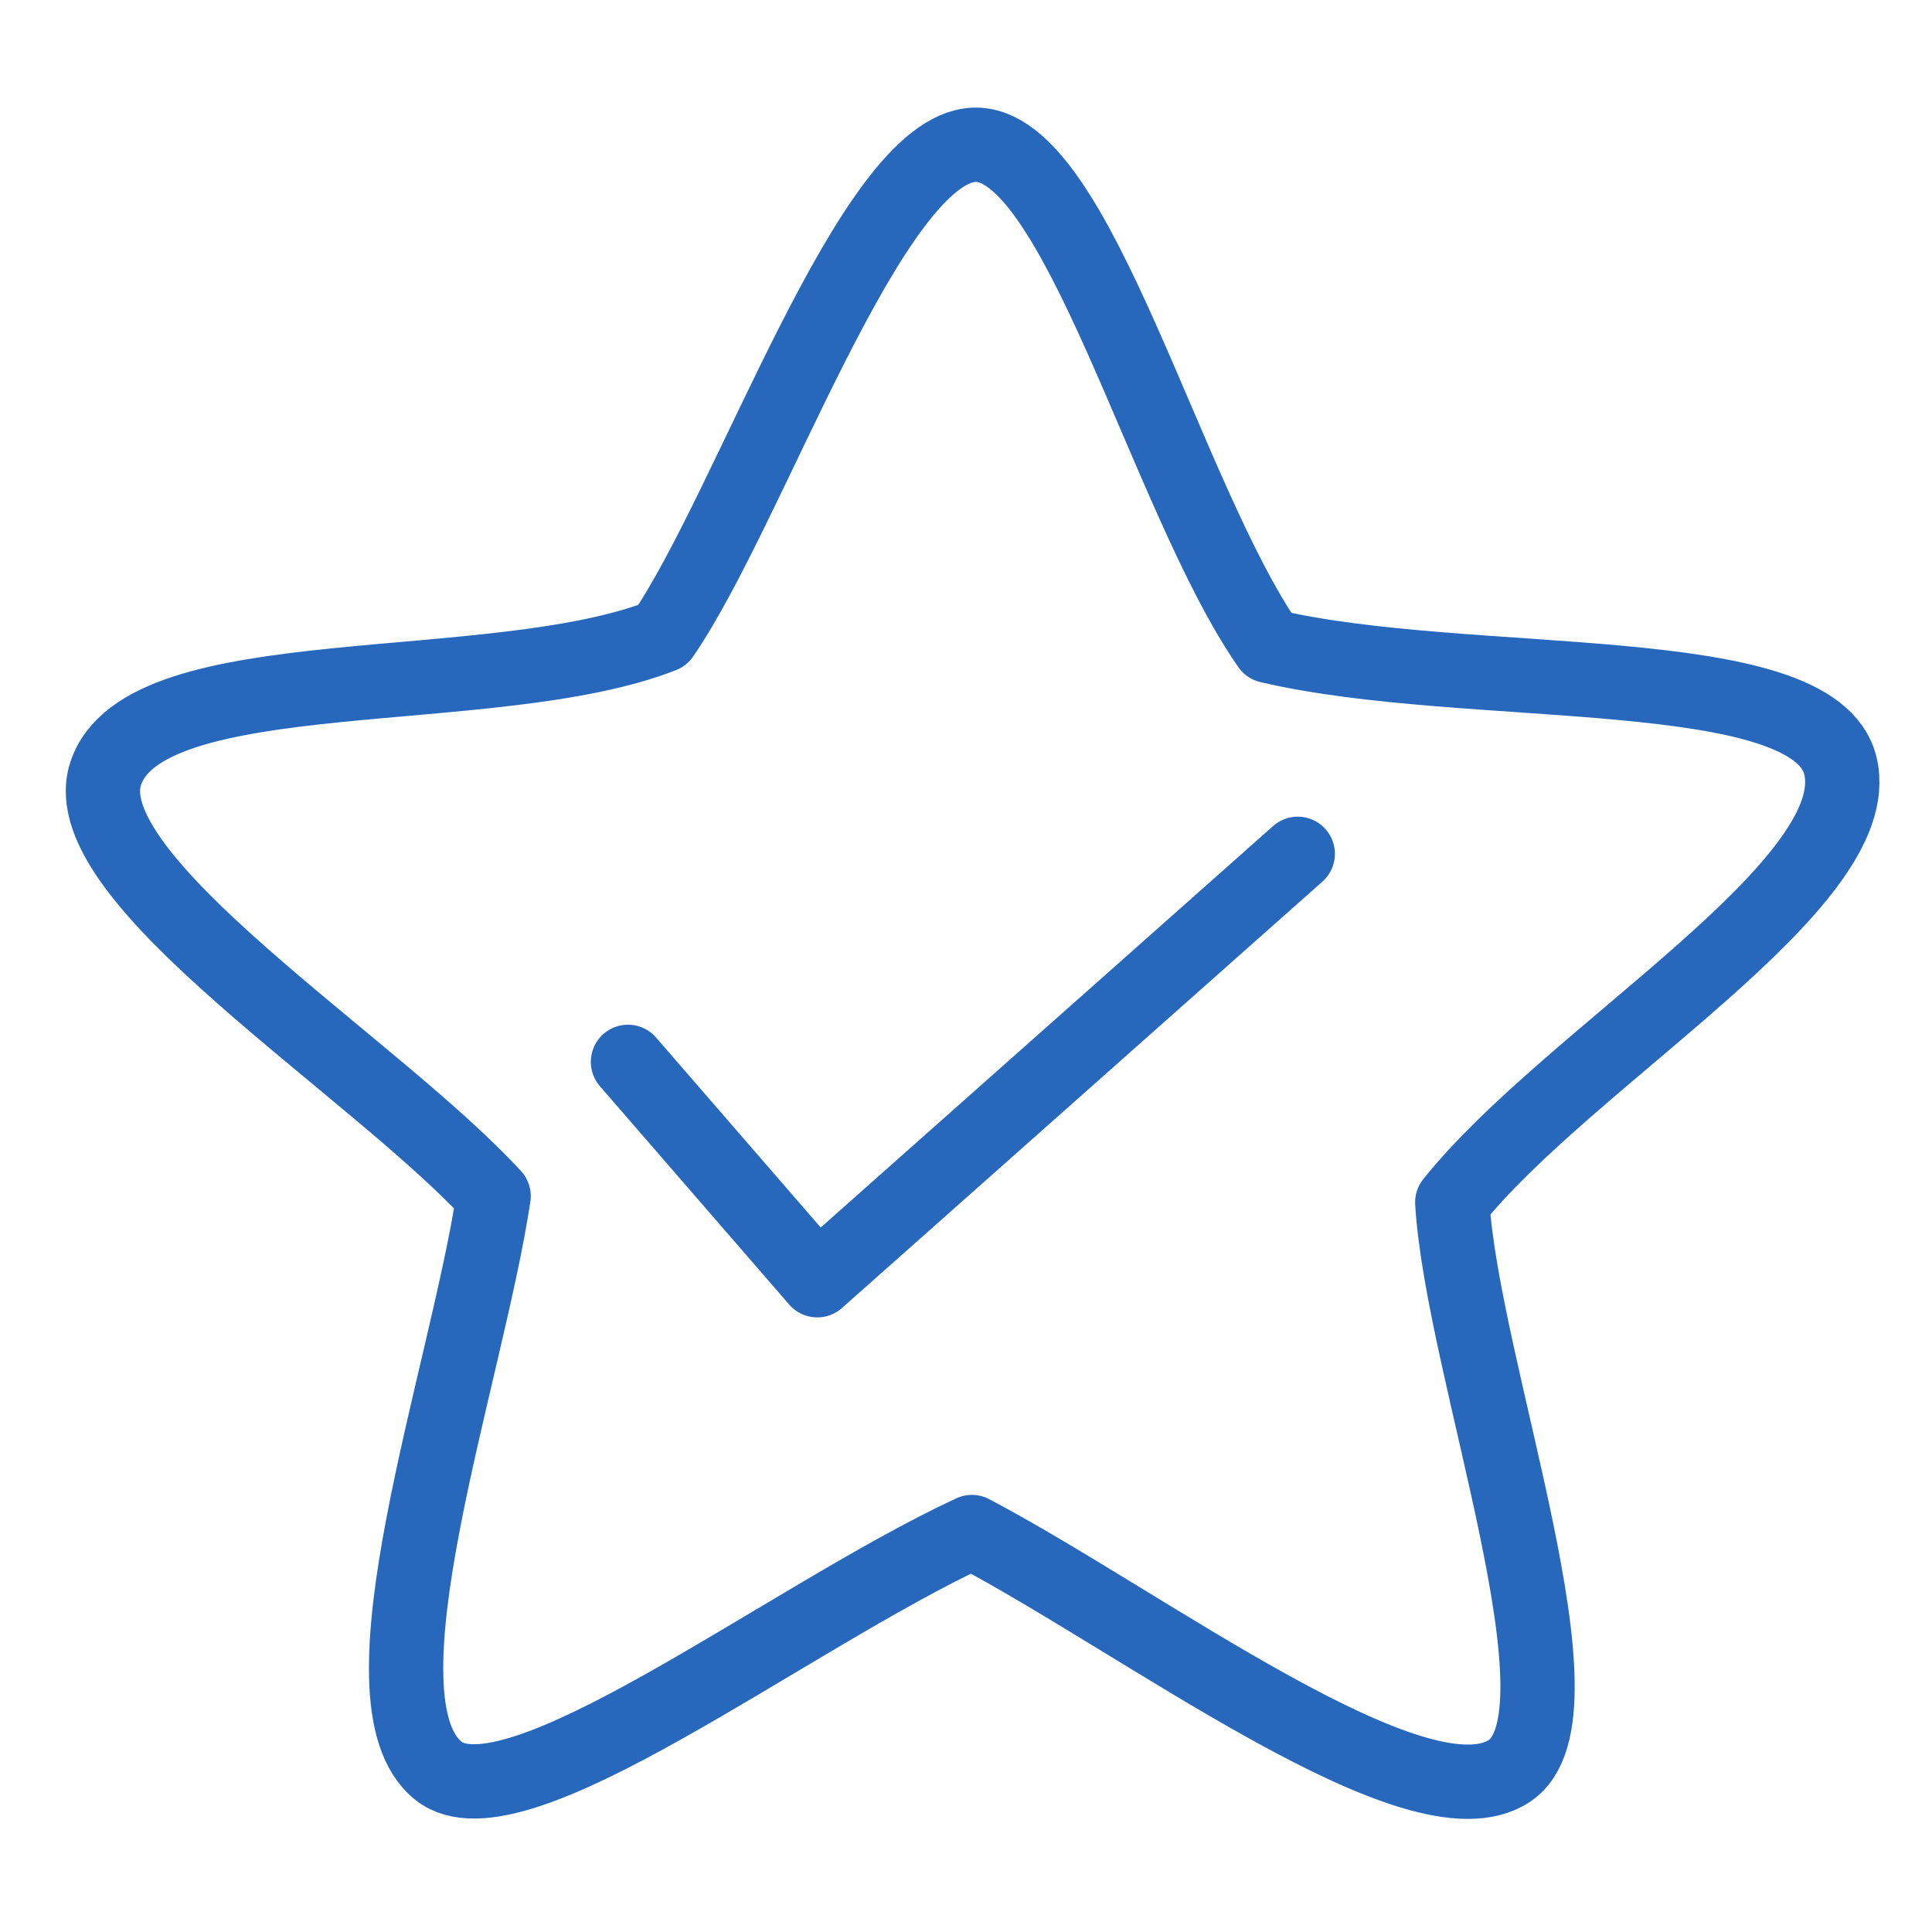 <?xml version="1.0" encoding="utf-8"?>
<svg width="52px" height="52px" viewBox="0 0 52 52" fill="none" xmlns="http://www.w3.org/2000/svg">
  <path d="M 26.215 3.897 C 28.995 3.785 31.37 13.39 34.151 17.385 C 39.527 18.651 48.833 17.69 49.535 20.614 C 50.3 23.799 42.215 28.441 39.088 32.362 C 39.355 36.847 42.898 46.149 40.627 47.663 C 38.18 49.295 30.82 43.69 26.159 41.235 C 21.196 43.538 13.844 49.283 11.803 47.663 C 9.436 45.785 12.554 37.058 13.286 32.194 C 10.042 28.668 1.944 23.669 2.839 20.838 C 3.846 17.653 13.278 18.894 17.831 17.105 C 20.215 13.638 23.435 4.009 26.215 3.897 Z" style="stroke-width: 2px; stroke-linecap: round; stroke-linejoin: round; stroke: rgb(39, 104, 189);"/>
  <path style="stroke-linecap: round; stroke-linejoin: round; stroke-width: 2px; stroke: rgb(39, 104, 189);" d="M 16.902 28.58 L 21.997 34.458 L 34.929 22.981"/>
</svg>